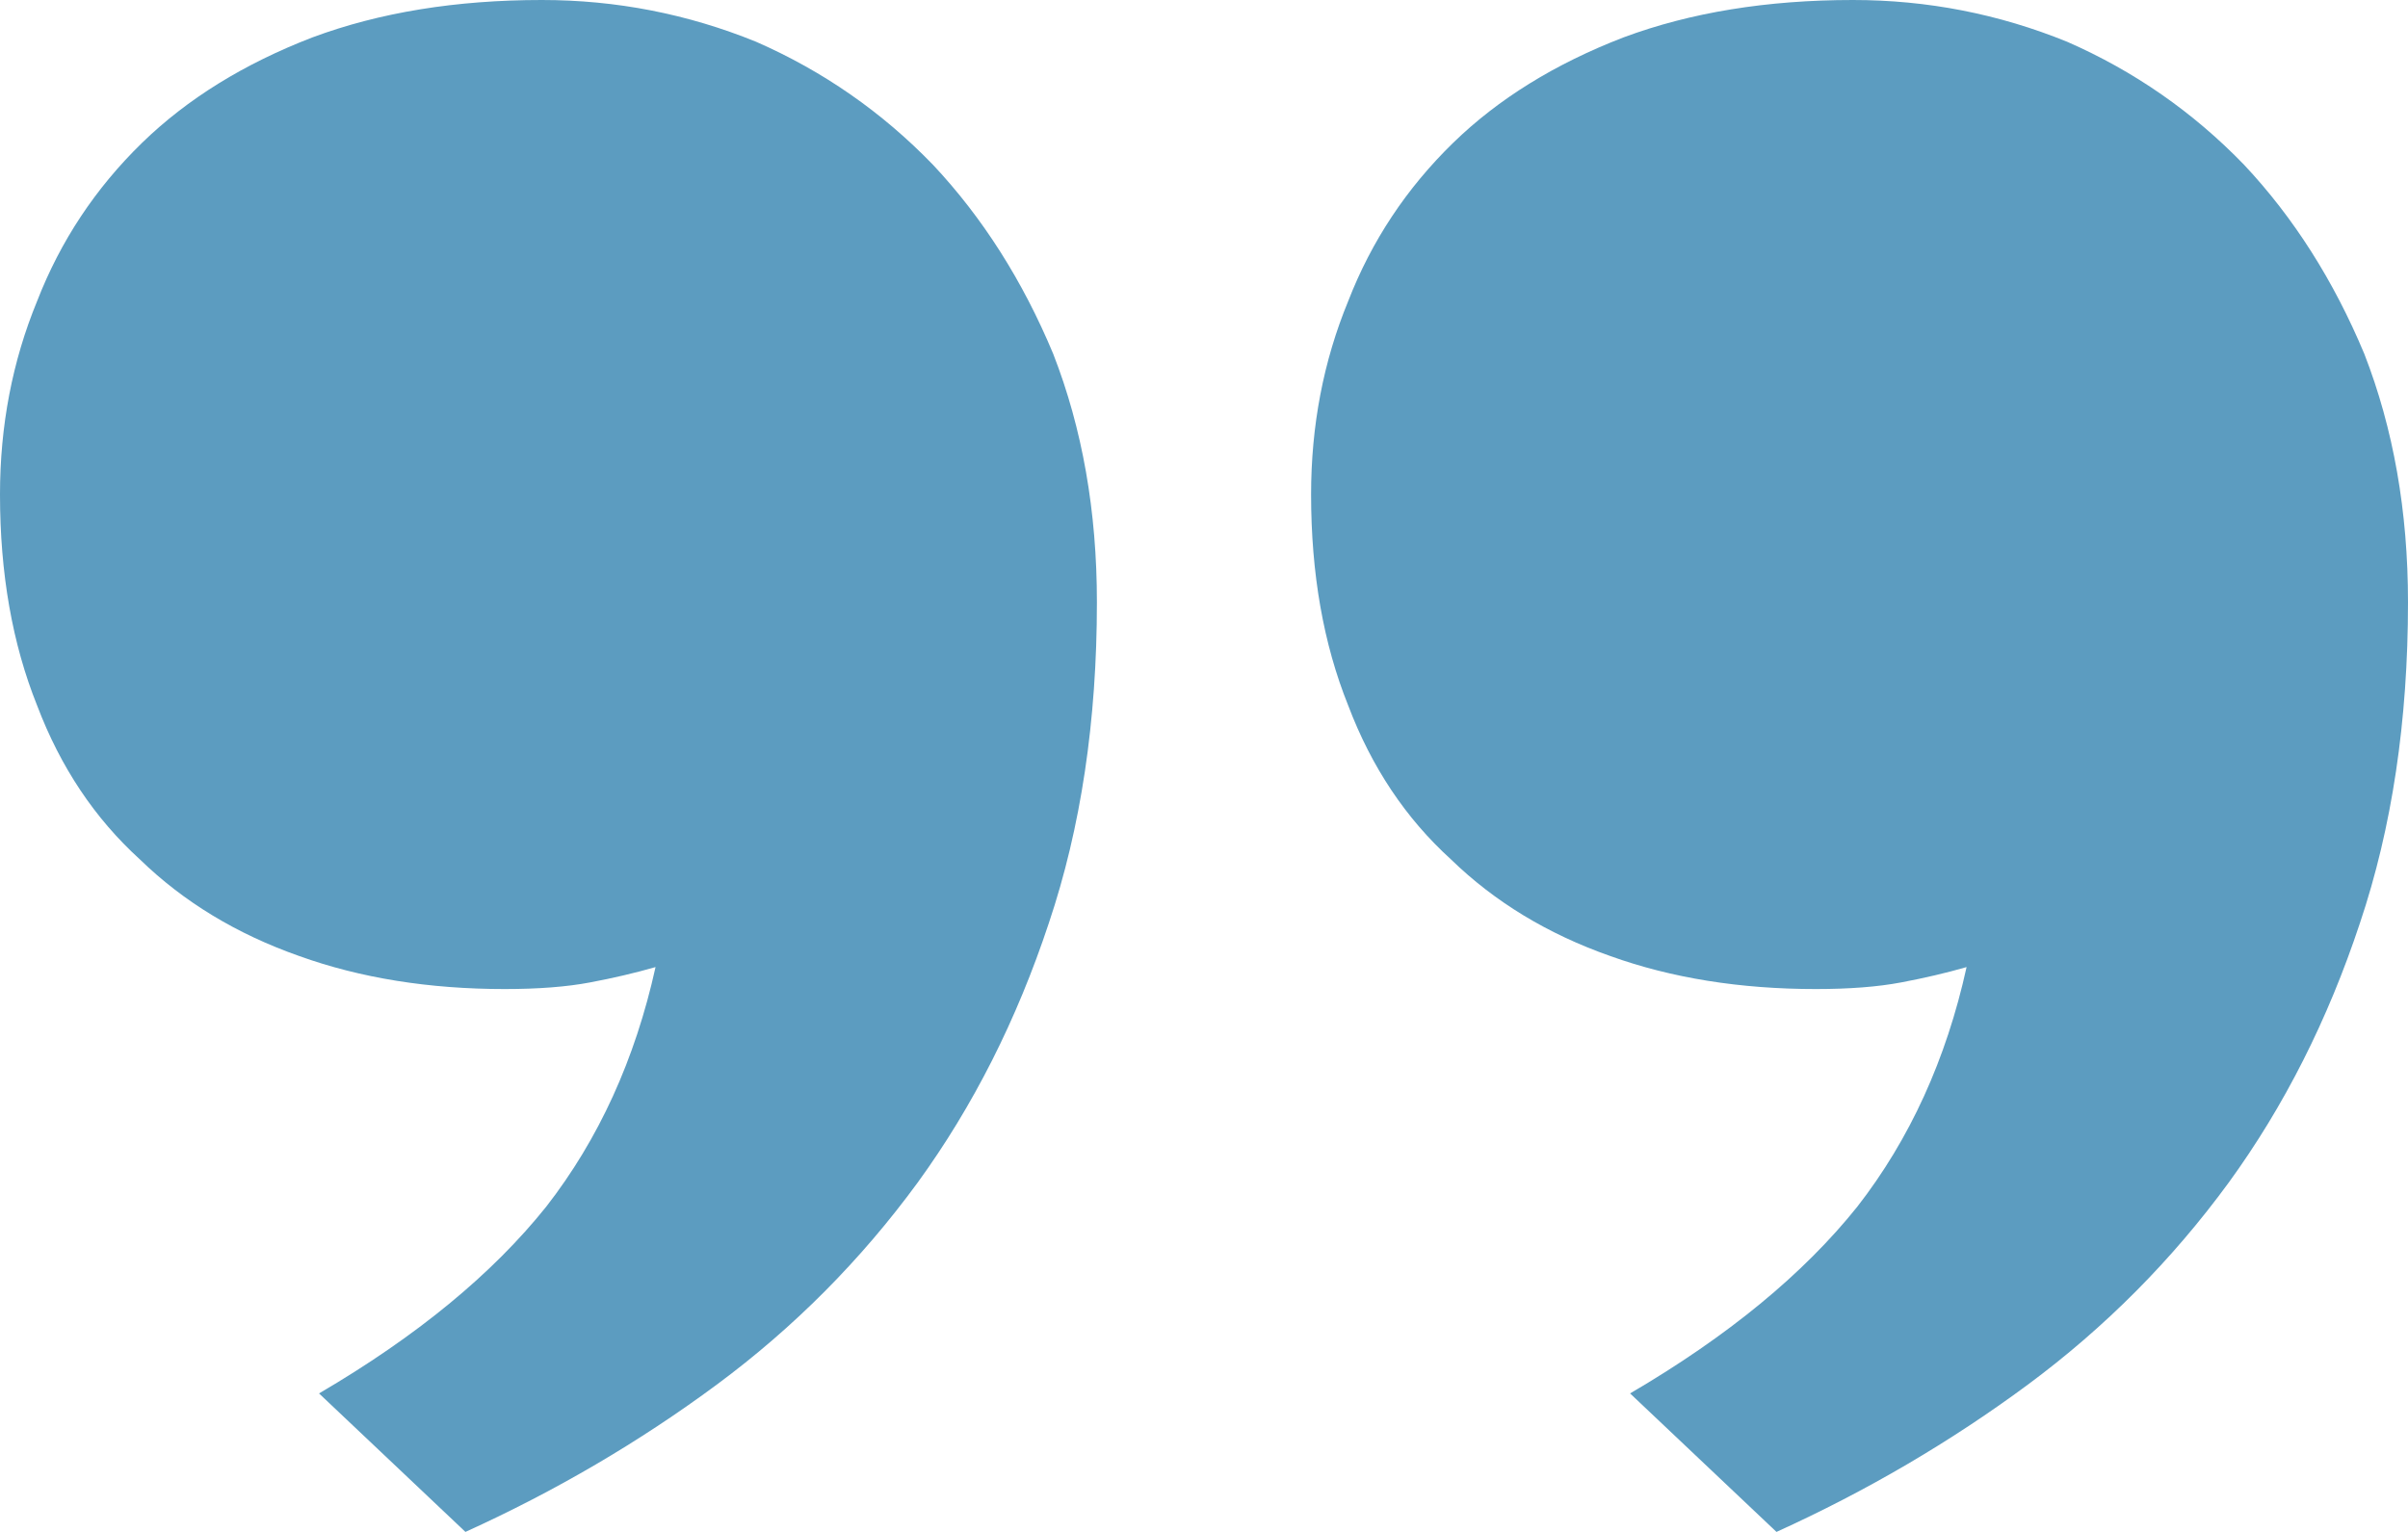 <svg width="55" height="35" viewBox="0 0 55 35" fill="none" xmlns="http://www.w3.org/2000/svg">
<g clip-path="url(#clip0_9_5)">
<path d="M12.377 1.01747e-06C14.074 1.01747e-06 15.705 0.318 17.269 0.954C18.799 1.624 20.147 2.561 21.311 3.766C22.442 4.971 23.358 6.411 24.056 8.085C24.722 9.792 25.054 11.683 25.054 13.759C25.054 16.471 24.688 18.914 23.956 21.09C23.224 23.3 22.226 25.275 20.962 27.016C19.664 28.79 18.134 30.33 16.37 31.636C14.607 32.941 12.694 34.063 10.631 35L7.287 31.836C9.516 30.531 11.246 29.108 12.477 27.568C13.675 26.028 14.507 24.204 14.973 22.095C14.507 22.229 14.008 22.346 13.476 22.446C12.943 22.547 12.294 22.597 11.529 22.597C9.799 22.597 8.235 22.346 6.838 21.844C5.407 21.341 4.192 20.605 3.194 19.634C2.163 18.697 1.381 17.525 0.848 16.119C0.283 14.713 1.50129e-06 13.106 1.50129e-06 11.298C1.50129e-06 9.725 0.283 8.252 0.848 6.879C1.381 5.507 2.179 4.302 3.244 3.264C4.276 2.26 5.573 1.456 7.137 0.854C8.668 0.285 10.414 1.01747e-06 12.377 1.01747e-06ZM42.323 1.01747e-06C44.02 1.01747e-06 45.65 0.318 47.214 0.954C48.745 1.624 50.092 2.561 51.257 3.766C52.388 4.971 53.303 6.411 54.002 8.085C54.667 9.792 55 11.683 55 13.759C55 16.471 54.634 18.914 53.902 21.09C53.17 23.3 52.172 25.275 50.907 27.016C49.61 28.79 48.079 30.33 46.316 31.636C44.552 32.941 42.639 34.063 40.576 35L37.232 31.836C39.462 30.531 41.192 29.108 42.423 27.568C43.621 26.028 44.453 24.204 44.918 22.095C44.453 22.229 43.953 22.346 43.421 22.446C42.889 22.547 42.24 22.597 41.475 22.597C39.744 22.597 38.181 22.346 36.783 21.844C35.352 21.341 34.138 20.605 33.14 19.634C32.108 18.697 31.326 17.525 30.794 16.119C30.228 14.713 29.946 13.106 29.946 11.298C29.946 9.725 30.228 8.252 30.794 6.879C31.326 5.507 32.125 4.302 33.19 3.264C34.221 2.26 35.519 1.456 37.083 0.854C38.613 0.285 40.36 1.01747e-06 42.323 1.01747e-06Z" fill="#5C9CC0"/>
</g>
<defs>
<clipPath id="clip0_9_5">
<rect width="55" height="35" fill="white"/>
</clipPath>
</defs>
</svg>
